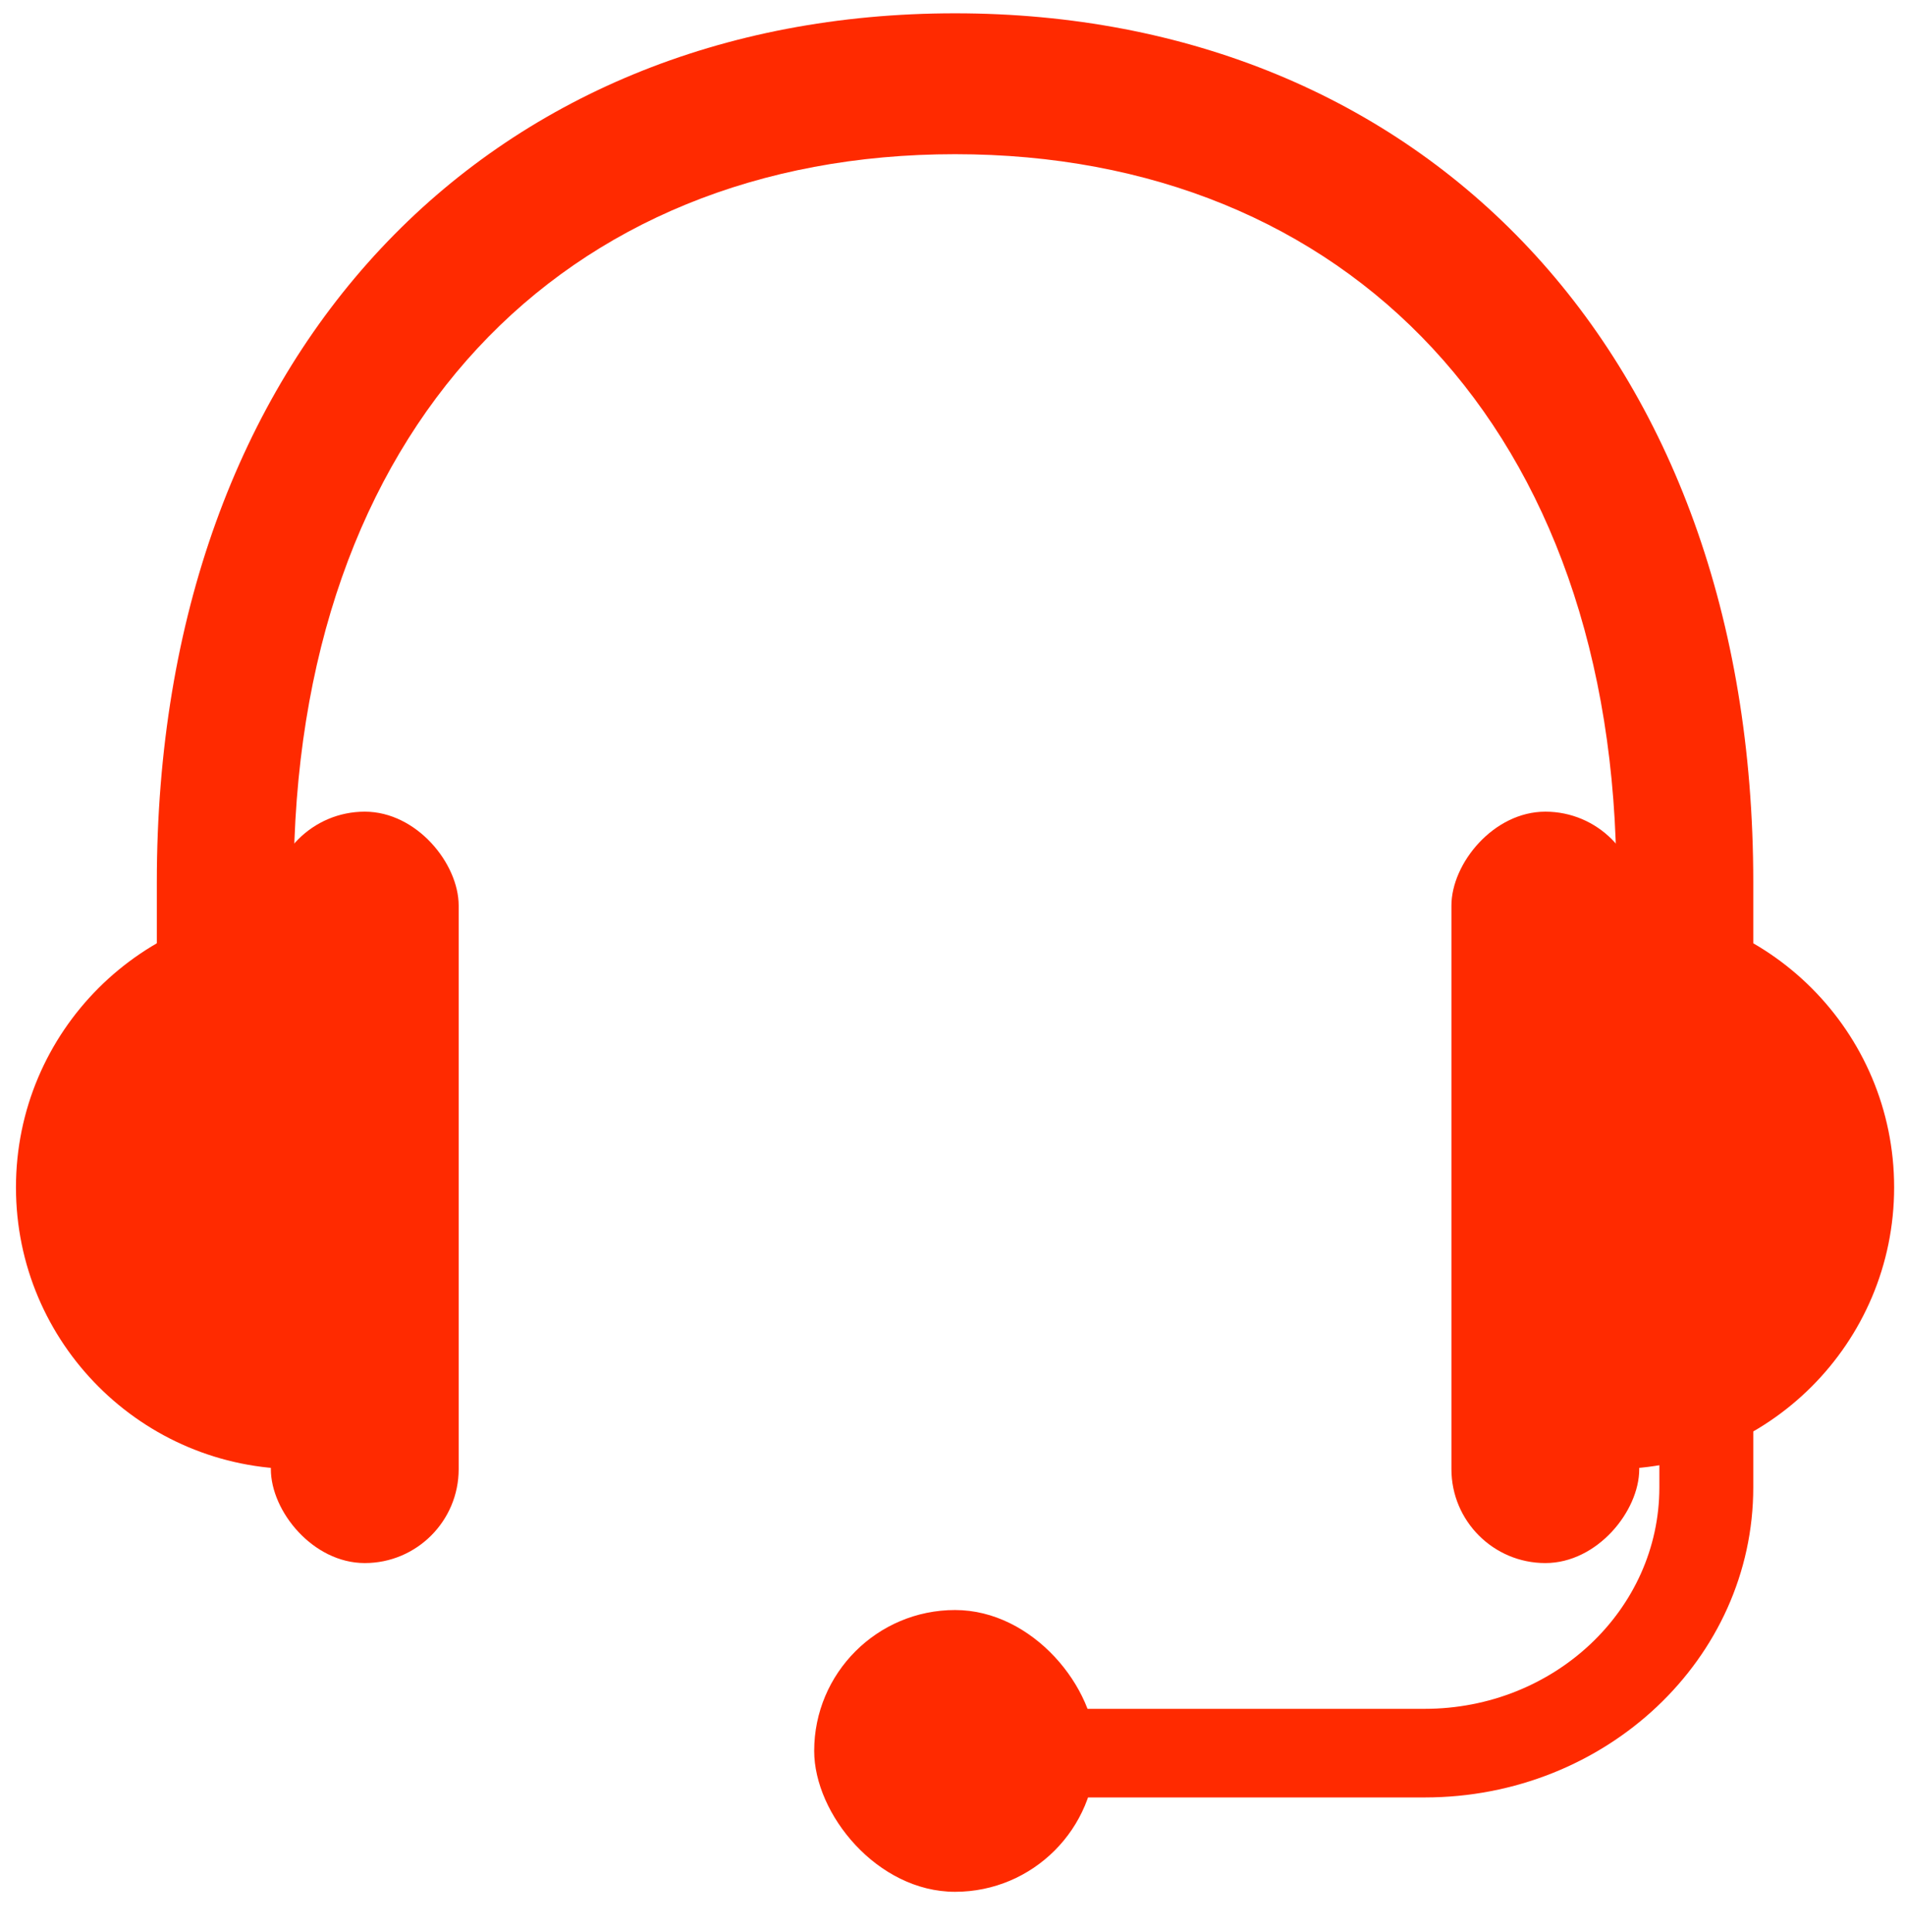 <svg width="71" height="72" xmlns="http://www.w3.org/2000/svg"><g transform="translate(.595 .496)" fill="none" fill-rule="evenodd"><path d="M0 0H70V70H0z"/><g transform="translate(29.75 51.625)" fill="#FF2A00"><path d="M31.5 0v3.302c0 4.56-3.918 8.255-8.75 8.255H6.069v3.302H22.75C29.515 14.86 35 9.685 35 3.302V0h-3.5z" fill-rule="nonzero"/><rect y="7.875" width="10.5" height="10.5" rx="5.25"/></g><path d="M10.35 49.875v-17.5C10.35 15.502 20.4 5.25 35 5.25c14.6 0 24.65 10.252 24.65 27.125v17.5h5.1v-17.5C64.75 12.591 52.407 0 35 0S5.25 12.591 5.25 32.375v17.5h5.1z" fill="#FF2A00" fill-rule="nonzero"/><g transform="translate(0 28.875)" fill="#FF2A00"><path d="M10.5 4.375v21c-5.799 0-10.5-4.701-10.5-10.5s4.701-10.5 10.5-10.5z"/><rect x="9.5" y=".875" width="7" height="28" rx="3.5"/></g><g transform="matrix(-1 0 0 1 70 28.875)" fill="#FF2A00"><path d="M10.5 4.375v21c-5.799 0-10.5-4.701-10.5-10.5s4.701-10.5 10.5-10.5z"/><rect x="9.5" y=".875" width="7" height="28" rx="3.5"/></g></g></svg>